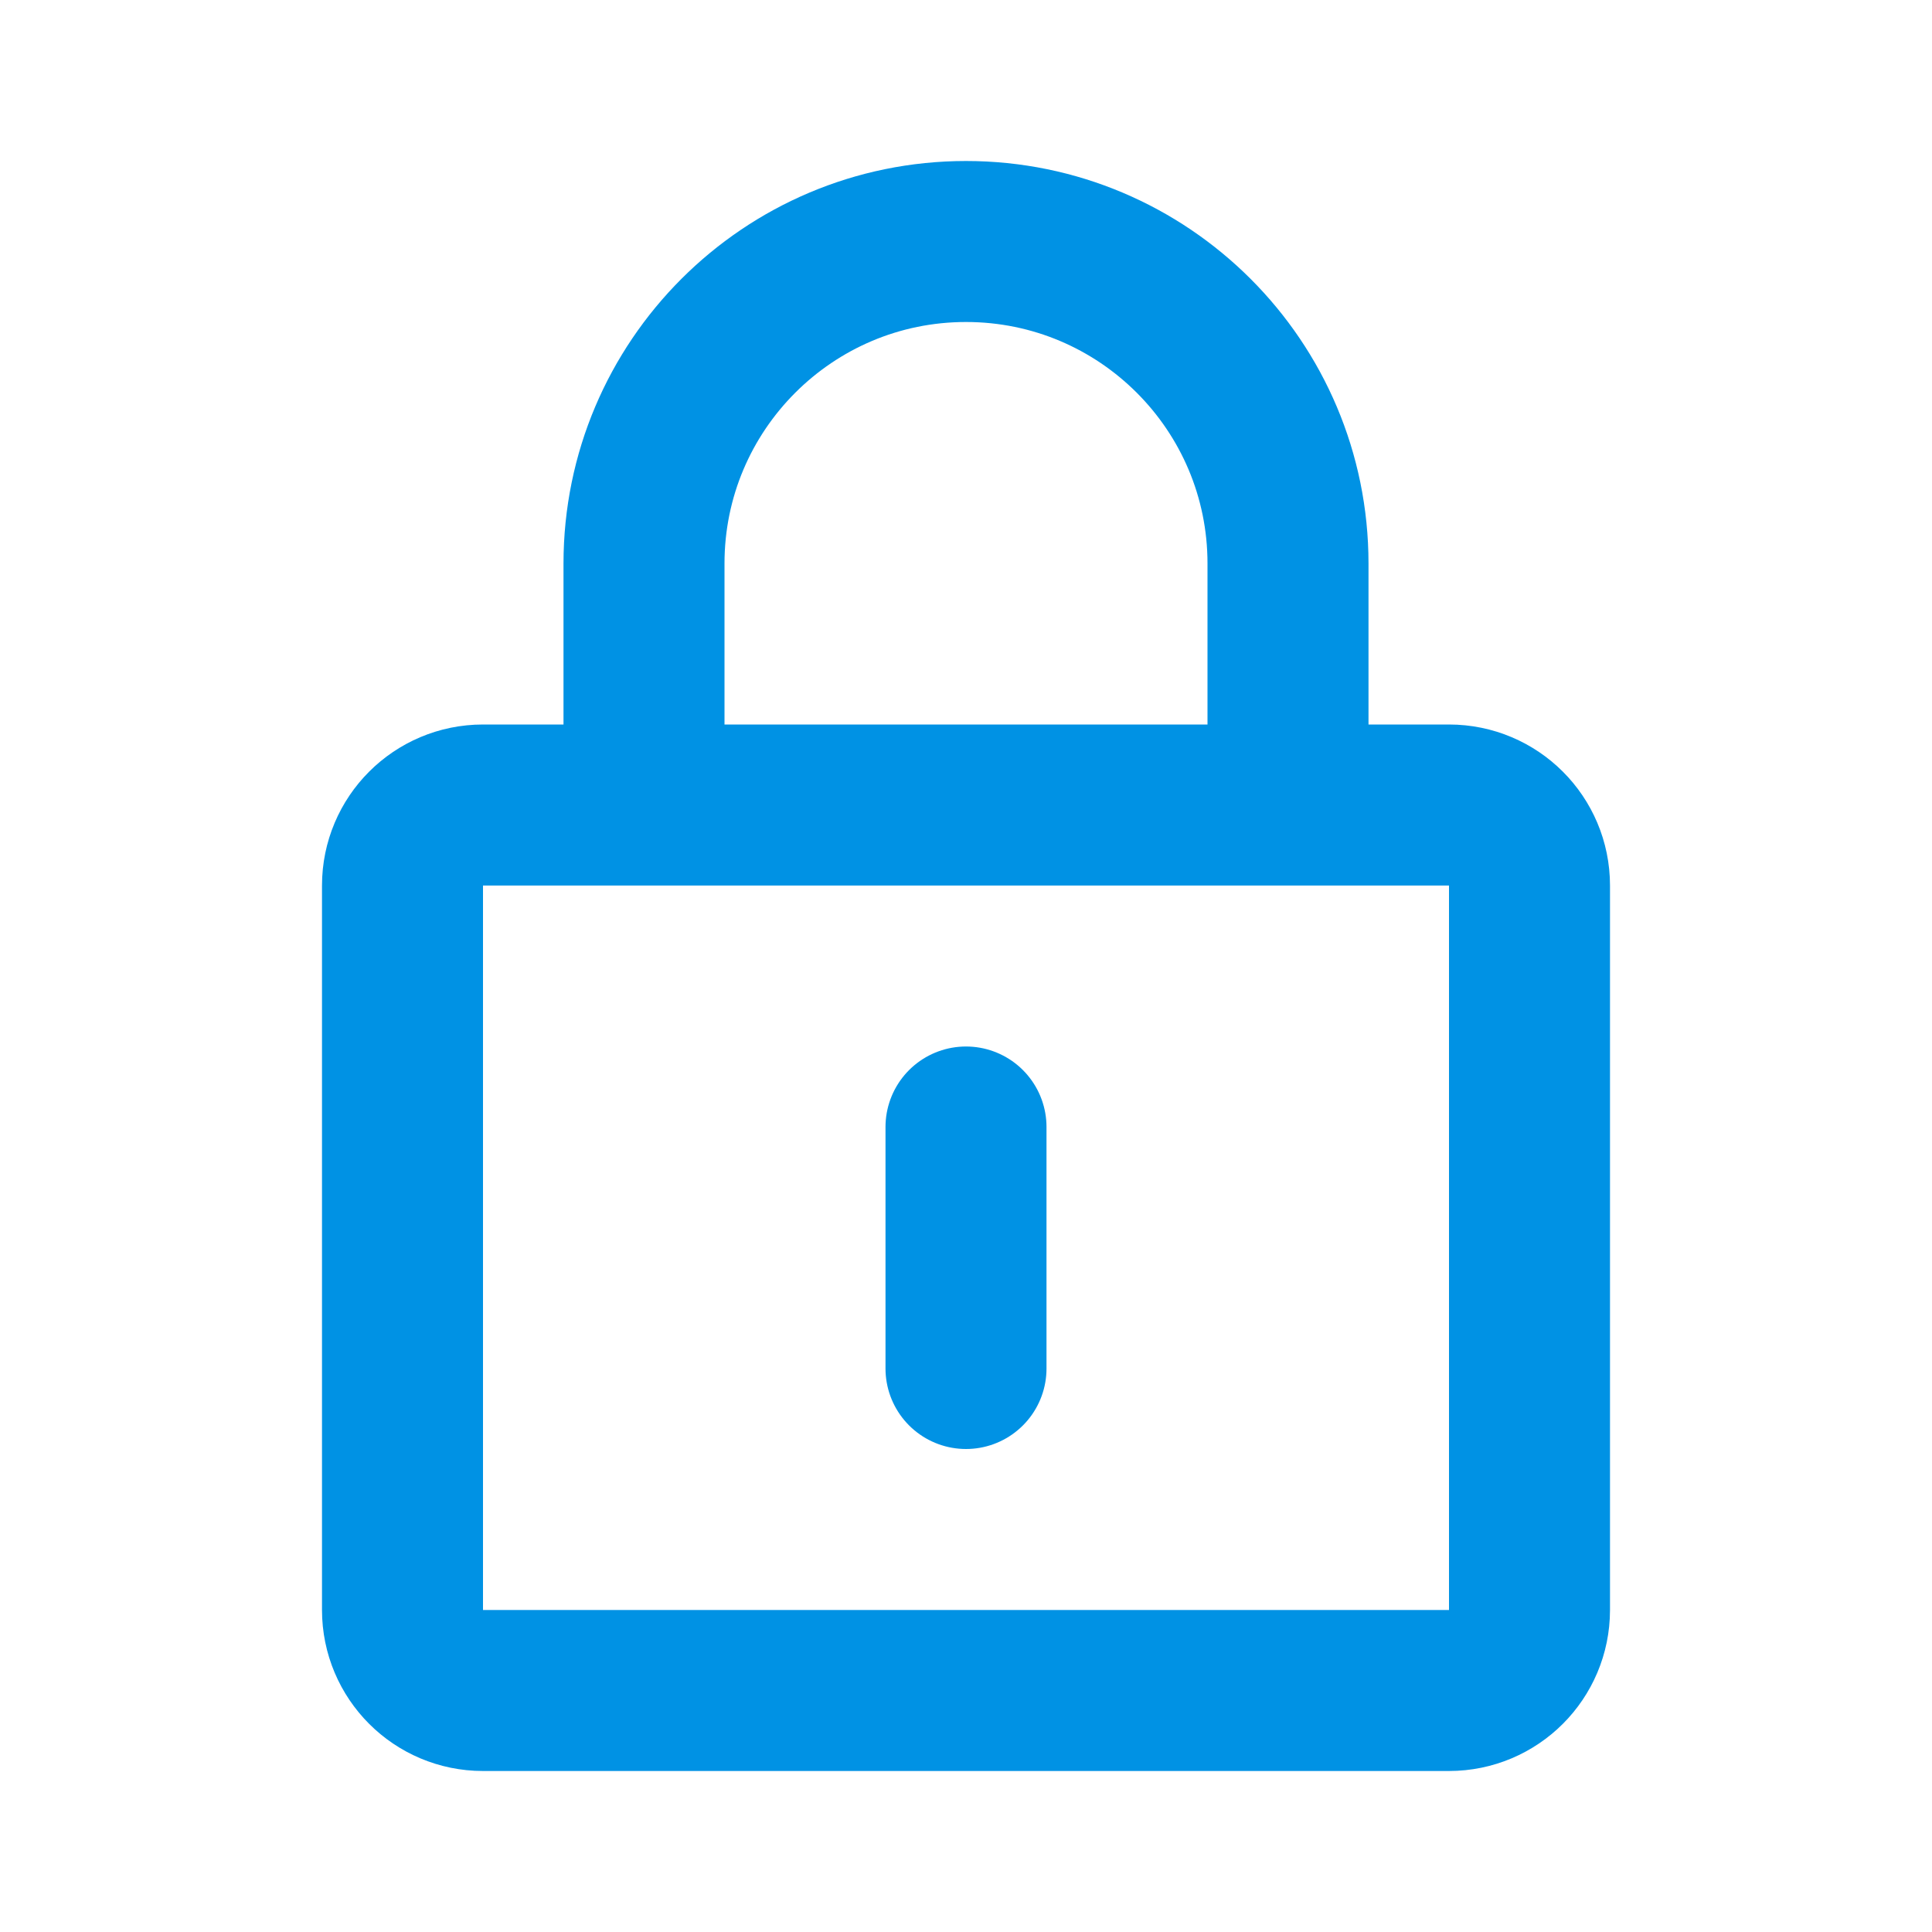 <?xml version="1.0" encoding="UTF-8"?> <svg xmlns="http://www.w3.org/2000/svg" width="48" height="48" viewBox="0 0 48 48" fill="none"><path d="M32 20V14C32 9.582 28.418 6 24 6C19.582 6 16 9.582 16 14V20M24 28V34M12 42H36C37.105 42 38 41.105 38 40V22C38 20.895 37.105 20 36 20H12C10.895 20 10 20.895 10 22V40C10 41.105 10.895 42 12 42Z" stroke="#0092E4" stroke-width="4" stroke-linecap="round" stroke-linejoin="round"></path></svg> 